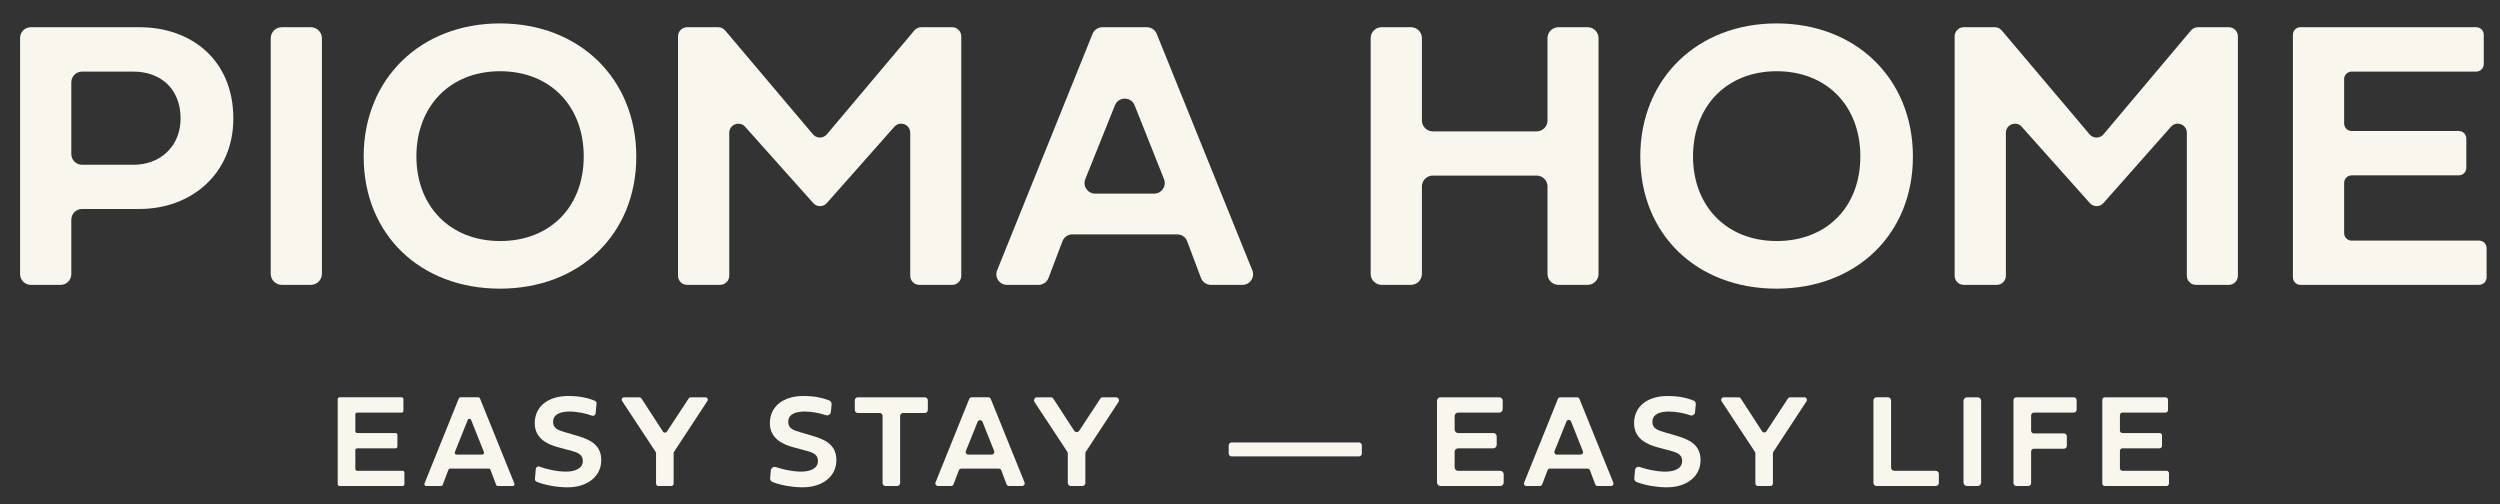 <svg xmlns="http://www.w3.org/2000/svg" id="Calque_1" viewBox="0 0 2918.13 588.35"><rect x="0" y="0" width="2918.13" height="588.35" fill="#333333" stroke="none"/><defs><style>.cls-1{fill:#f8f6ed;stroke-width:0px;}</style></defs><path class="cls-1" d="M83.24,256.45v63.52c0,6.92-5.61,12.53-12.53,12.53h-34.74c-6.92,0-12.53-5.61-12.53-12.53V44.3c0-6.92,5.61-12.53,12.53-12.53h126.77c60.68,0,109.61,38.32,109.61,106.52,0,64.44-48.94,105.63-109.61,105.63h-66.96c-6.92,0-12.53,5.61-12.53,12.53ZM83.24,96.12v83.67c0,6.92,5.61,12.53,12.53,12.53h60.1c31.66,0,54.92-21.93,54.92-54.03,0-34.99-23.7-54.7-54.92-54.7h-60.1c-6.92,0-12.53,5.61-12.53,12.53Z"></path><path class="cls-1" d="M362.81,332.5h-33.87c-7.16,0-12.96-5.8-12.96-12.96V44.73c0-7.16,5.8-12.96,12.96-12.96h33.87c7.16,0,12.96,5.8,12.96,12.96v274.81c0,7.16-5.8,12.96-12.96,12.96Z"></path><path class="cls-1" d="M583.49,27.34c93.01,0,159.22,64.66,159.22,155.46s-66.21,154.13-159.22,154.13-159-63.33-159-154.13S490.92,27.34,583.49,27.34ZM583.71,281.35c58.46,0,97.65-39.86,97.65-98.77s-39.19-99.44-97.65-99.44-97.66,40.97-97.66,99.44,39.63,98.77,97.66,98.77Z"></path><path class="cls-1" d="M949.26,237.06l-79.51-89.09c-6.49-7.27-18.52-2.68-18.52,7.06v166.86c0,5.86-4.75,10.61-10.61,10.61h-38.59c-5.86,0-10.61-4.75-10.61-10.61V42.38c0-5.86,4.75-10.61,10.61-10.61h36.3c3.12,0,6.08,1.38,8.1,3.76l102.52,121.28c4.24,5.02,11.98,5.01,16.21-.02l102.11-121.25c2.02-2.39,4.98-3.77,8.11-3.77h36.06c5.86,0,10.61,4.75,10.61,10.61v279.52c0,5.86-4.75,10.61-10.61,10.61h-38.36c-5.86,0-10.61-4.75-10.61-10.61v-166.91c0-9.76-12.08-14.34-18.55-7.03l-78.81,89.07c-2.01,2.28-4.91,3.58-7.94,3.58h0c-3.02,0-5.9-1.29-7.91-3.54Z"></path><path class="cls-1" d="M1374.15,273.59h-122.45c-5.13,0-9.72,3.17-11.54,7.97l-16.31,42.98c-1.82,4.79-6.41,7.97-11.54,7.97h-36.96c-8.75,0-14.72-8.85-11.45-16.97l111.39-276.03c1.88-4.67,6.41-7.73,11.45-7.73h51.99c5.03,0,9.56,3.05,11.45,7.72l111.6,276.03c3.28,8.12-2.69,16.97-11.45,16.97h-36.92c-5.14,0-9.75-3.19-11.56-8l-16.13-42.9c-1.81-4.81-6.41-8-11.56-8ZM1278.28,225.99h68.94c8.73,0,14.7-8.81,11.47-16.92l-34.32-86.17c-4.12-10.35-18.77-10.38-22.93-.03l-34.62,86.17c-3.26,8.11,2.71,16.95,11.46,16.95Z"></path><path class="cls-1" d="M1853.16,332.5h-34.09c-7.03,0-12.74-5.7-12.74-12.74v-102.08c0-7.03-5.7-12.74-12.74-12.74h-121.13c-7.03,0-12.74,5.7-12.74,12.74v102.08c0,7.03-5.7,12.74-12.74,12.74h-34.32c-7.03,0-12.74-5.7-12.74-12.74V44.51c0-7.03,5.7-12.74,12.74-12.74h34.32c7.03,0,12.74,5.7,12.74,12.74v96.11c0,7.03,5.7,12.74,12.74,12.74h121.13c7.03,0,12.74-5.7,12.74-12.74V44.51c0-7.03,5.7-12.74,12.74-12.74h34.09c7.03,0,12.74,5.7,12.74,12.74v275.26c0,7.03-5.7,12.74-12.74,12.74Z"></path><path class="cls-1" d="M2073.63,27.34c93.01,0,159.22,64.66,159.22,155.46s-66.21,154.13-159.22,154.13-159.01-63.33-159.01-154.13,66.43-155.46,159.01-155.46ZM2073.84,281.35c58.46,0,97.65-39.86,97.65-98.77s-39.19-99.44-97.65-99.44-97.65,40.97-97.65,99.44,39.63,98.77,97.65,98.77Z"></path><path class="cls-1" d="M2439.39,237.06l-79.51-89.09c-6.49-7.27-18.52-2.68-18.52,7.06v166.86c0,5.86-4.75,10.61-10.61,10.61h-38.58c-5.86,0-10.61-4.75-10.61-10.61V42.38c0-5.86,4.75-10.61,10.61-10.61h36.29c3.12,0,6.08,1.38,8.1,3.76l102.53,121.28c4.24,5.02,11.98,5.01,16.21-.02l102.11-121.25c2.02-2.39,4.98-3.77,8.11-3.77h36.06c5.86,0,10.61,4.75,10.61,10.61v279.51c0,5.86-4.75,10.61-10.61,10.61h-38.36c-5.86,0-10.61-4.75-10.61-10.61v-166.91c0-9.76-12.08-14.34-18.55-7.03l-78.82,89.07c-2.01,2.27-4.91,3.58-7.94,3.58h0c-3.02,0-5.9-1.29-7.91-3.54Z"></path><path class="cls-1" d="M2893.74,332.5h-208.58c-4.84,0-8.76-3.92-8.76-8.76V40.53c0-4.84,3.92-8.76,8.76-8.76h205.26c4.84,0,8.76,3.92,8.76,8.76v34.29c0,4.84-3.92,8.76-8.76,8.76h-145.46c-4.84,0-8.76,3.92-8.76,8.76v51.79c0,4.84,3.92,8.76,8.76,8.76h125.09c4.84,0,8.76,3.92,8.76,8.76v34.29c0,4.84-3.92,8.76-8.76,8.76h-125.09c-4.84,0-8.76,3.92-8.76,8.76v58.65c0,4.84,3.92,8.76,8.76,8.76h148.78c4.84,0,8.76,3.92,8.76,8.76v34.07c0,4.84-3.92,8.76-8.76,8.76Z"></path><path class="cls-1" d="M469.88,567.3h-73.55c-1.19,0-2.15-.96-2.15-2.15v-99.25c0-1.19.96-2.15,2.15-2.15h72.41c1.19,0,2.15.96,2.15,2.15v13.54c0,1.19-.96,2.15-2.15,2.15h-51.82c-1.19,0-2.15.96-2.15,2.15v19.57c0,1.19.96,2.15,2.15,2.15h44.81c1.19,0,2.15.96,2.15,2.15v13.54c0,1.19-.96,2.15-2.15,2.15h-44.81c-1.19,0-2.15.96-2.15,2.15v21.93c0,1.19.96,2.15,2.15,2.15h52.97c1.19,0,2.15.96,2.15,2.15v13.47c0,1.19-.96,2.15-2.15,2.15Z"></path><path class="cls-1" d="M570.51,547.01h-45.11c-.88,0-1.67.54-1.98,1.37l-6.66,17.55c-.31.82-1.1,1.37-1.98,1.37h-17.35c-1.5,0-2.53-1.52-1.97-2.91l40.07-99.31c.32-.8,1.1-1.33,1.97-1.33h20.78c.86,0,1.64.52,1.97,1.33l40.15,99.31c.56,1.39-.46,2.92-1.97,2.92h-17.35c-.88,0-1.67-.55-1.99-1.37l-6.59-17.53c-.31-.83-1.1-1.37-1.99-1.37ZM532.88,530.62h30.03c1.5,0,2.52-1.51,1.97-2.91l-14.95-37.54c-.71-1.78-3.22-1.78-3.94,0l-15.08,37.54c-.56,1.39.47,2.91,1.97,2.91Z"></path><path class="cls-1" d="M696.33,471.04l-1.1,11.46c-.2,2.11-2.36,3.44-4.33,2.68-6.55-2.56-17.06-4.8-26.07-4.8-11.21,0-19.22,3.43-19.22,11.97s7.32,10.14,14.41,12.28l14.95,4.42c17.08,5.03,26.84,12.35,26.84,28.21,0,18.38-15.63,31.57-39.27,31.57-13.37,0-28.32-3.05-36.28-6.6-1.25-.56-2-1.85-1.88-3.21l1.06-11.64c.19-2.13,2.38-3.45,4.37-2.68,7.27,2.84,20.4,5.82,30.89,5.82s19.6-3.81,19.6-12.28c0-6.56-3.89-9.46-12.66-11.82l-16.39-4.42c-13.19-3.58-27.07-10.75-27.07-27.98,0-19.14,15.02-31.8,39.19-31.8,13.23,0,23.09,2.35,30.97,5.55,1.31.53,2.11,1.86,1.97,3.27Z"></path><path class="cls-1" d="M806.23,463.75h17.2c2.19,0,3.51,2.43,2.3,4.27l-38.99,59.48c-.29.45-.45.97-.45,1.51v35.54c0,1.52-1.23,2.76-2.76,2.76h-15c-1.52,0-2.76-1.23-2.76-2.76v-35.53c0-.54-.16-1.07-.45-1.52l-39.2-59.47c-1.21-1.83.11-4.27,2.3-4.27h17.94c.93,0,1.8.47,2.31,1.25l25.18,38.75c1.08,1.67,3.52,1.67,4.61.01l25.46-38.77c.51-.78,1.37-1.24,2.3-1.24Z"></path><path class="cls-1" d="M970.69,472.05l-.83,8.68c-.28,2.93-3.23,4.85-6,3.88-6.58-2.32-16.22-4.25-24.57-4.25-11.21,0-19.22,3.43-19.22,11.97s7.32,10.14,14.41,12.28l14.95,4.42c17.08,5.03,26.84,12.35,26.84,28.21,0,18.38-15.63,31.57-39.27,31.57-12.82,0-27.1-2.81-35.27-6.17-1.85-.76-2.98-2.64-2.8-4.63l.81-8.89c.27-2.96,3.26-4.87,6.06-3.87,7.48,2.65,19.56,5.25,29.36,5.25,10.9,0,19.6-3.81,19.6-12.28,0-6.56-3.89-9.46-12.66-11.82l-16.39-4.42c-13.19-3.58-27.07-10.75-27.07-27.98,0-19.14,15.02-31.8,39.19-31.8,12.66,0,22.23,2.15,29.94,5.14,1.91.74,3.1,2.65,2.91,4.69Z"></path><path class="cls-1" d="M1026.68,482.05h-25.42c-1.93,0-3.49-1.56-3.49-3.49v-11.32c0-1.93,1.56-3.49,3.49-3.49h78.27c1.93,0,3.49,1.56,3.49,3.49v11.32c0,1.93-1.56,3.49-3.49,3.49h-25.35c-1.93,0-3.49,1.56-3.49,3.49v78.27c0,1.93-1.56,3.49-3.49,3.49h-13.53c-1.93,0-3.49-1.56-3.49-3.49v-78.27c0-1.93-1.56-3.49-3.49-3.49Z"></path><path class="cls-1" d="M1165.88,547.01h-43.78c-1.28,0-2.42.79-2.88,1.99l-6.19,16.31c-.45,1.2-1.6,1.99-2.88,1.99h-15.27c-2.18,0-3.67-2.21-2.86-4.23l39.3-97.39c.47-1.16,1.6-1.93,2.86-1.93h19.48c1.25,0,2.38.76,2.85,1.93l39.37,97.39c.82,2.02-.67,4.23-2.85,4.23h-15.26c-1.28,0-2.43-.8-2.88-2l-6.12-16.29c-.45-1.2-1.6-2-2.88-2ZM1130.32,530.62h27.2c2.18,0,3.67-2.2,2.86-4.22l-13.54-34c-1.03-2.58-4.68-2.59-5.72,0l-13.66,34c-.81,2.02.68,4.23,2.86,4.23Z"></path><path class="cls-1" d="M1287.25,463.75h15.37c2.8,0,4.48,3.11,2.94,5.45l-38.09,58.1c-.38.57-.58,1.24-.58,1.93v34.55c0,1.94-1.58,3.52-3.52,3.52h-13.47c-1.94,0-3.52-1.58-3.52-3.52v-34.54c0-.69-.2-1.36-.58-1.94l-38.29-58.09c-1.54-2.34.14-5.46,2.94-5.46h16.11c1.19,0,2.3.6,2.95,1.6l24.31,37.42c1.38,2.13,4.5,2.14,5.89.01l24.59-37.45c.65-.99,1.76-1.59,2.94-1.59Z"></path><path class="cls-1" d="M1586.25,532.75h-148.66c-1.86,0-3.37-1.51-3.37-3.37v-9.58c0-1.86,1.51-3.37,3.37-3.37h148.66c1.86,0,3.37,1.51,3.37,3.37v9.58c0,1.86-1.51,3.37-3.37,3.37Z"></path><path class="cls-1" d="M1751.16,567.3h-69.78c-2.23,0-4.04-1.81-4.04-4.04v-95.47c0-2.23,1.81-4.04,4.04-4.04h68.63c2.23,0,4.04,1.81,4.04,4.04v9.77c0,2.23-1.81,4.04-4.04,4.04h-48.05c-2.23,0-4.04,1.81-4.04,4.04v15.79c0,2.23,1.81,4.04,4.04,4.04h41.03c2.23,0,4.04,1.81,4.04,4.04v9.77c0,2.23-1.81,4.04-4.04,4.04h-41.03c-2.23,0-4.04,1.81-4.04,4.04v18.16c0,2.23,1.81,4.04,4.04,4.04h49.19c2.23,0,4.04,1.81,4.04,4.04v9.69c0,2.23-1.81,4.04-4.04,4.04Z"></path><path class="cls-1" d="M1853.15,547.01h-44.06c-1.19,0-2.27.74-2.69,1.86l-6.29,16.57c-.42,1.12-1.49,1.86-2.69,1.86h-15.71c-2.04,0-3.43-2.06-2.67-3.95l39.46-97.79c.44-1.09,1.49-1.8,2.67-1.8h19.76c1.17,0,2.23.71,2.67,1.8l39.54,97.79c.76,1.89-.63,3.96-2.67,3.96h-15.7c-1.2,0-2.27-.74-2.69-1.86l-6.22-16.55c-.42-1.12-1.49-1.86-2.69-1.86ZM1817.16,530.62h27.8c2.03,0,3.43-2.05,2.67-3.94l-13.84-34.75c-.96-2.41-4.37-2.42-5.34,0l-13.96,34.75c-.76,1.89.63,3.95,2.67,3.95Z"></path><path class="cls-1" d="M1979.43,471.8l-.9,9.36c-.26,2.75-3.04,4.5-5.64,3.57-6.58-2.37-16.4-4.36-24.89-4.36-11.21,0-19.22,3.43-19.22,11.97s7.32,10.14,14.41,12.28l14.95,4.42c17.08,5.03,26.84,12.35,26.84,28.21,0,18.38-15.63,31.57-39.27,31.57-12.94,0-27.36-2.86-35.49-6.26-1.71-.72-2.76-2.45-2.6-4.29l.87-9.55c.25-2.75,3.03-4.54,5.63-3.59,7.44,2.7,19.79,5.4,29.76,5.4,10.9,0,19.6-3.81,19.6-12.28,0-6.56-3.89-9.46-12.66-11.82l-16.39-4.42c-13.19-3.58-27.07-10.75-27.07-27.98,0-19.14,15.02-31.8,39.19-31.8,12.79,0,22.43,2.2,30.17,5.23,1.77.69,2.88,2.46,2.7,4.35Z"></path><path class="cls-1" d="M2089.53,463.75h16.61c2.39,0,3.82,2.65,2.51,4.65l-38.7,59.03c-.32.49-.49,1.06-.49,1.65v35.22c0,1.66-1.34,3-3,3h-14.51c-1.66,0-3-1.34-3-3v-35.21c0-.59-.17-1.16-.5-1.65l-38.91-59.02c-1.32-2,.12-4.66,2.51-4.66h17.35c1.02,0,1.96.51,2.52,1.37l24.9,38.32c1.18,1.82,3.84,1.82,5.03.01l25.18-38.34c.56-.85,1.5-1.35,2.51-1.35Z"></path><path class="cls-1" d="M2259.45,567.3h-69.01c-2.02,0-3.66-1.64-3.66-3.66v-96.24c0-2.02,1.64-3.66,3.66-3.66h13.28c2.02,0,3.66,1.64,3.66,3.66v78.47c0,2.02,1.64,3.66,3.66,3.66h48.43c2.02,0,3.66,1.64,3.66,3.66v10.45c0,2.02-1.64,3.66-3.66,3.66Z"></path><path class="cls-1" d="M2308.43,567.3h-12.46c-2.24,0-4.06-1.82-4.06-4.06v-95.42c0-2.24,1.82-4.06,4.06-4.06h12.46c2.24,0,4.06,1.82,4.06,4.06v95.42c0,2.24-1.82,4.06-4.06,4.06Z"></path><path class="cls-1" d="M2367.5,567.3h-13.96c-1.83,0-3.31-1.48-3.31-3.31v-96.92c0-1.83,1.48-3.31,3.31-3.31h67.11c1.83,0,3.31,1.48,3.31,3.31v11.22c0,1.83-1.48,3.31-3.31,3.31h-46.52c-1.83,0-3.31,1.48-3.31,3.31v17.7c0,1.83,1.48,3.31,3.31,3.31h35.08c1.83,0,3.31,1.48,3.31,3.31v11.22c0,1.83-1.48,3.31-3.31,3.31h-35.08c-1.83,0-3.31,1.48-3.31,3.31v36.91c0,1.83-1.48,3.31-3.31,3.31Z"></path><path class="cls-1" d="M2528.85,567.3h-72.02c-1.61,0-2.92-1.31-2.92-2.92v-97.71c0-1.61,1.31-2.92,2.92-2.92h70.87c1.61,0,2.92,1.31,2.92,2.92v12.01c0,1.61-1.31,2.92-2.92,2.92h-50.29c-1.61,0-2.92,1.31-2.92,2.92v18.03c0,1.61,1.31,2.92,2.92,2.92h43.27c1.61,0,2.92,1.31,2.92,2.92v12.01c0,1.61-1.31,2.92-2.92,2.92h-43.27c-1.61,0-2.92,1.31-2.92,2.92v20.4c0,1.61,1.31,2.92,2.92,2.92h51.43c1.61,0,2.92,1.31,2.92,2.92v11.93c0,1.61-1.31,2.92-2.92,2.92Z"></path></svg>